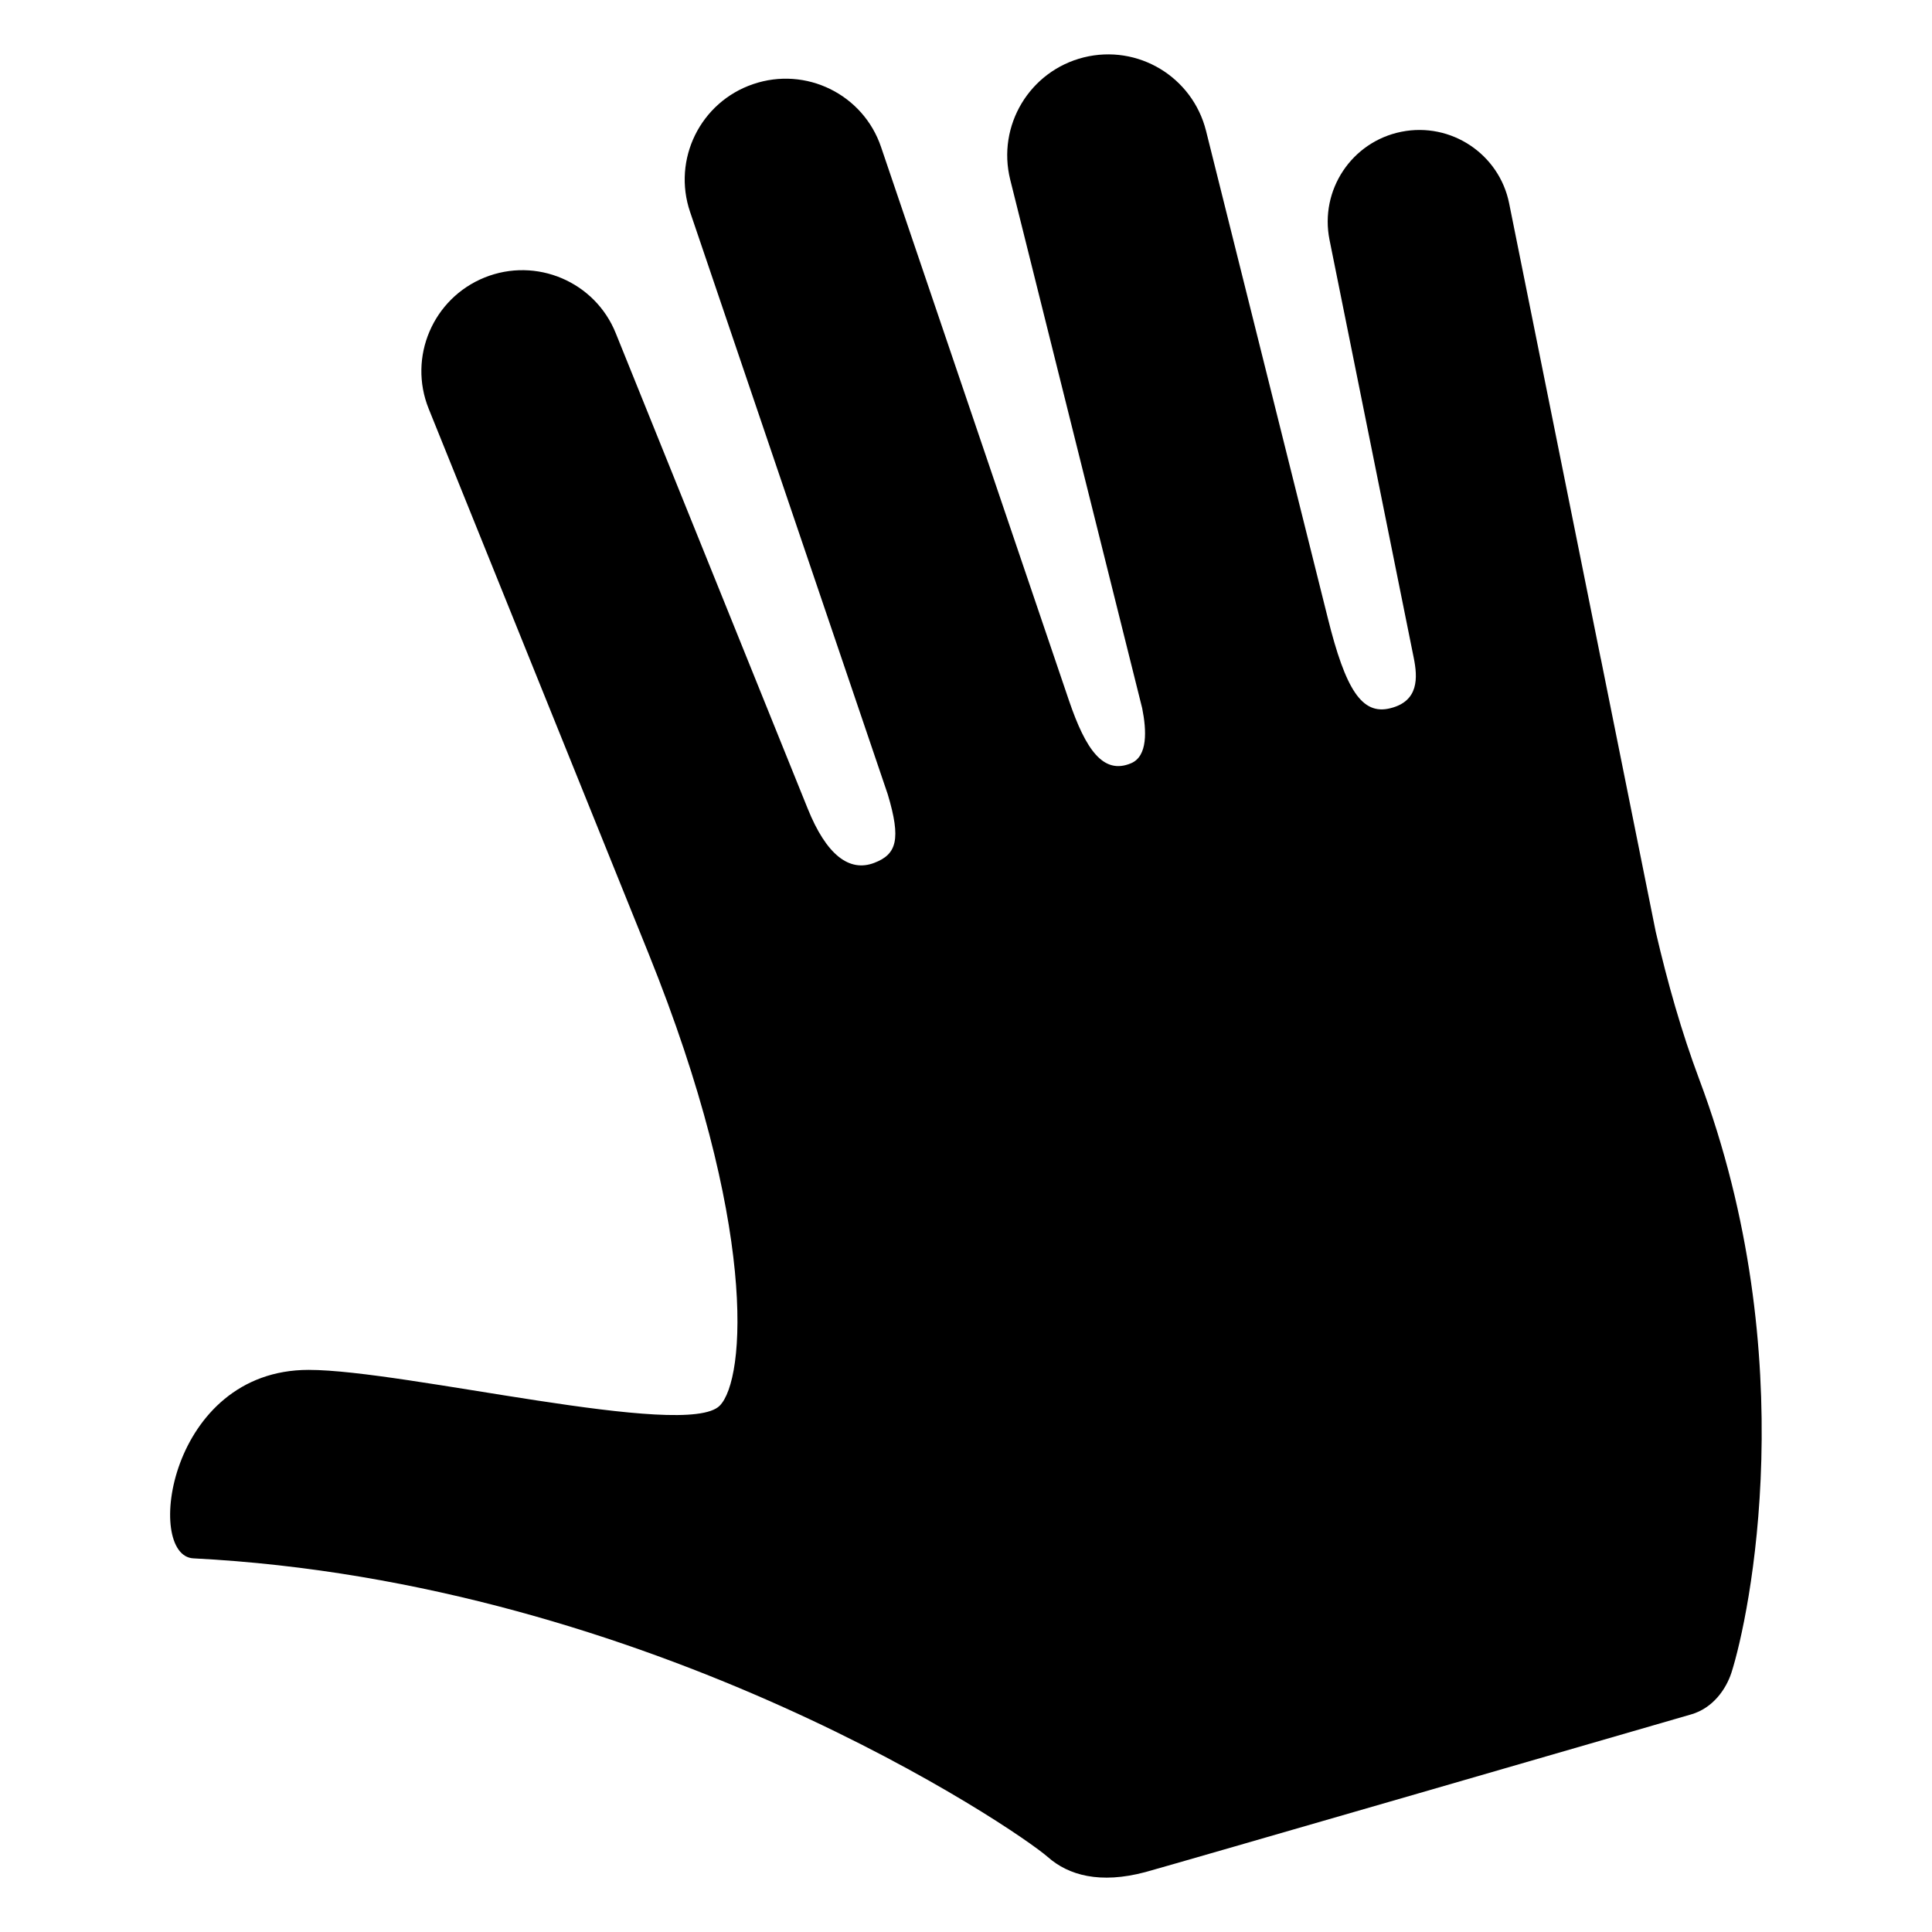 <?xml version="1.0" encoding="utf-8"?>
<!-- Generator: Adobe Illustrator 18.1.0, SVG Export Plug-In . SVG Version: 6.00 Build 0)  -->

<svg version="1.1" id="Hand" xmlns="http://www.w3.org/2000/svg" xmlns:xlink="http://www.w3.org/1999/xlink" x="0px" y="0px"
	 viewBox="0 0 20 20" enable-background="new 0 0 20 20" xml:space="preserve">
<path d="M17.924,17.315c-0.057,0.174-0.193,0.367-0.416,0.432c-0.161,0.047-5.488,1.59-5.652,1.633
	c-0.469,0.125-0.795,0.033-1.009-0.156c-0.326-0.287-4.093-2.85-8.845-3.092c-0.508-0.025-0.259-1.951,1.193-1.951
	c0.995,0,3.904,0.723,4.255,0.371c0.271-0.272,0.394-1.879-0.737-4.683l0,0L4.438,4.232C4.222,3.697,4.482,3.089,5.016,2.873
	c0.535-0.216,1.145,0.043,1.359,0.578c0,0,1.791,4.438,1.986,4.919c0.193,0.48,0.431,0.662,0.69,0.562
	C9.282,8.844,9.33,8.69,9.19,8.223L7.144,2.195C6.958,1.649,7.25,1.057,7.796,0.871c0.547-0.187,1.141,0.106,1.325,0.652
	l1.946,5.732c0.172,0.504,0.354,0.768,0.642,0.646c0.173-0.073,0.161-0.338,0.115-0.569l-1.366-5.471
	c-0.14-0.561,0.201-1.127,0.761-1.267c0.56-0.139,1.125,0.2,1.266,0.761l1.26,5.042c0.184,0.741,0.353,1.008,0.646,0.935
	c0.299-0.073,0.285-0.319,0.244-0.522c-0.095-0.475-0.872-4.328-0.872-4.328c-0.103-0.515,0.23-1.015,0.744-1.118
	c0.513-0.103,1.014,0.23,1.116,0.743l0.948,4.711l0.001,0.001c0,0,0,0,0,0.001l0.568,2.825c0.124,0.533,0.266,1.035,0.45,1.527
	C18.675,14.061,18.109,16.736,17.924,17.315z"/>
</svg>
